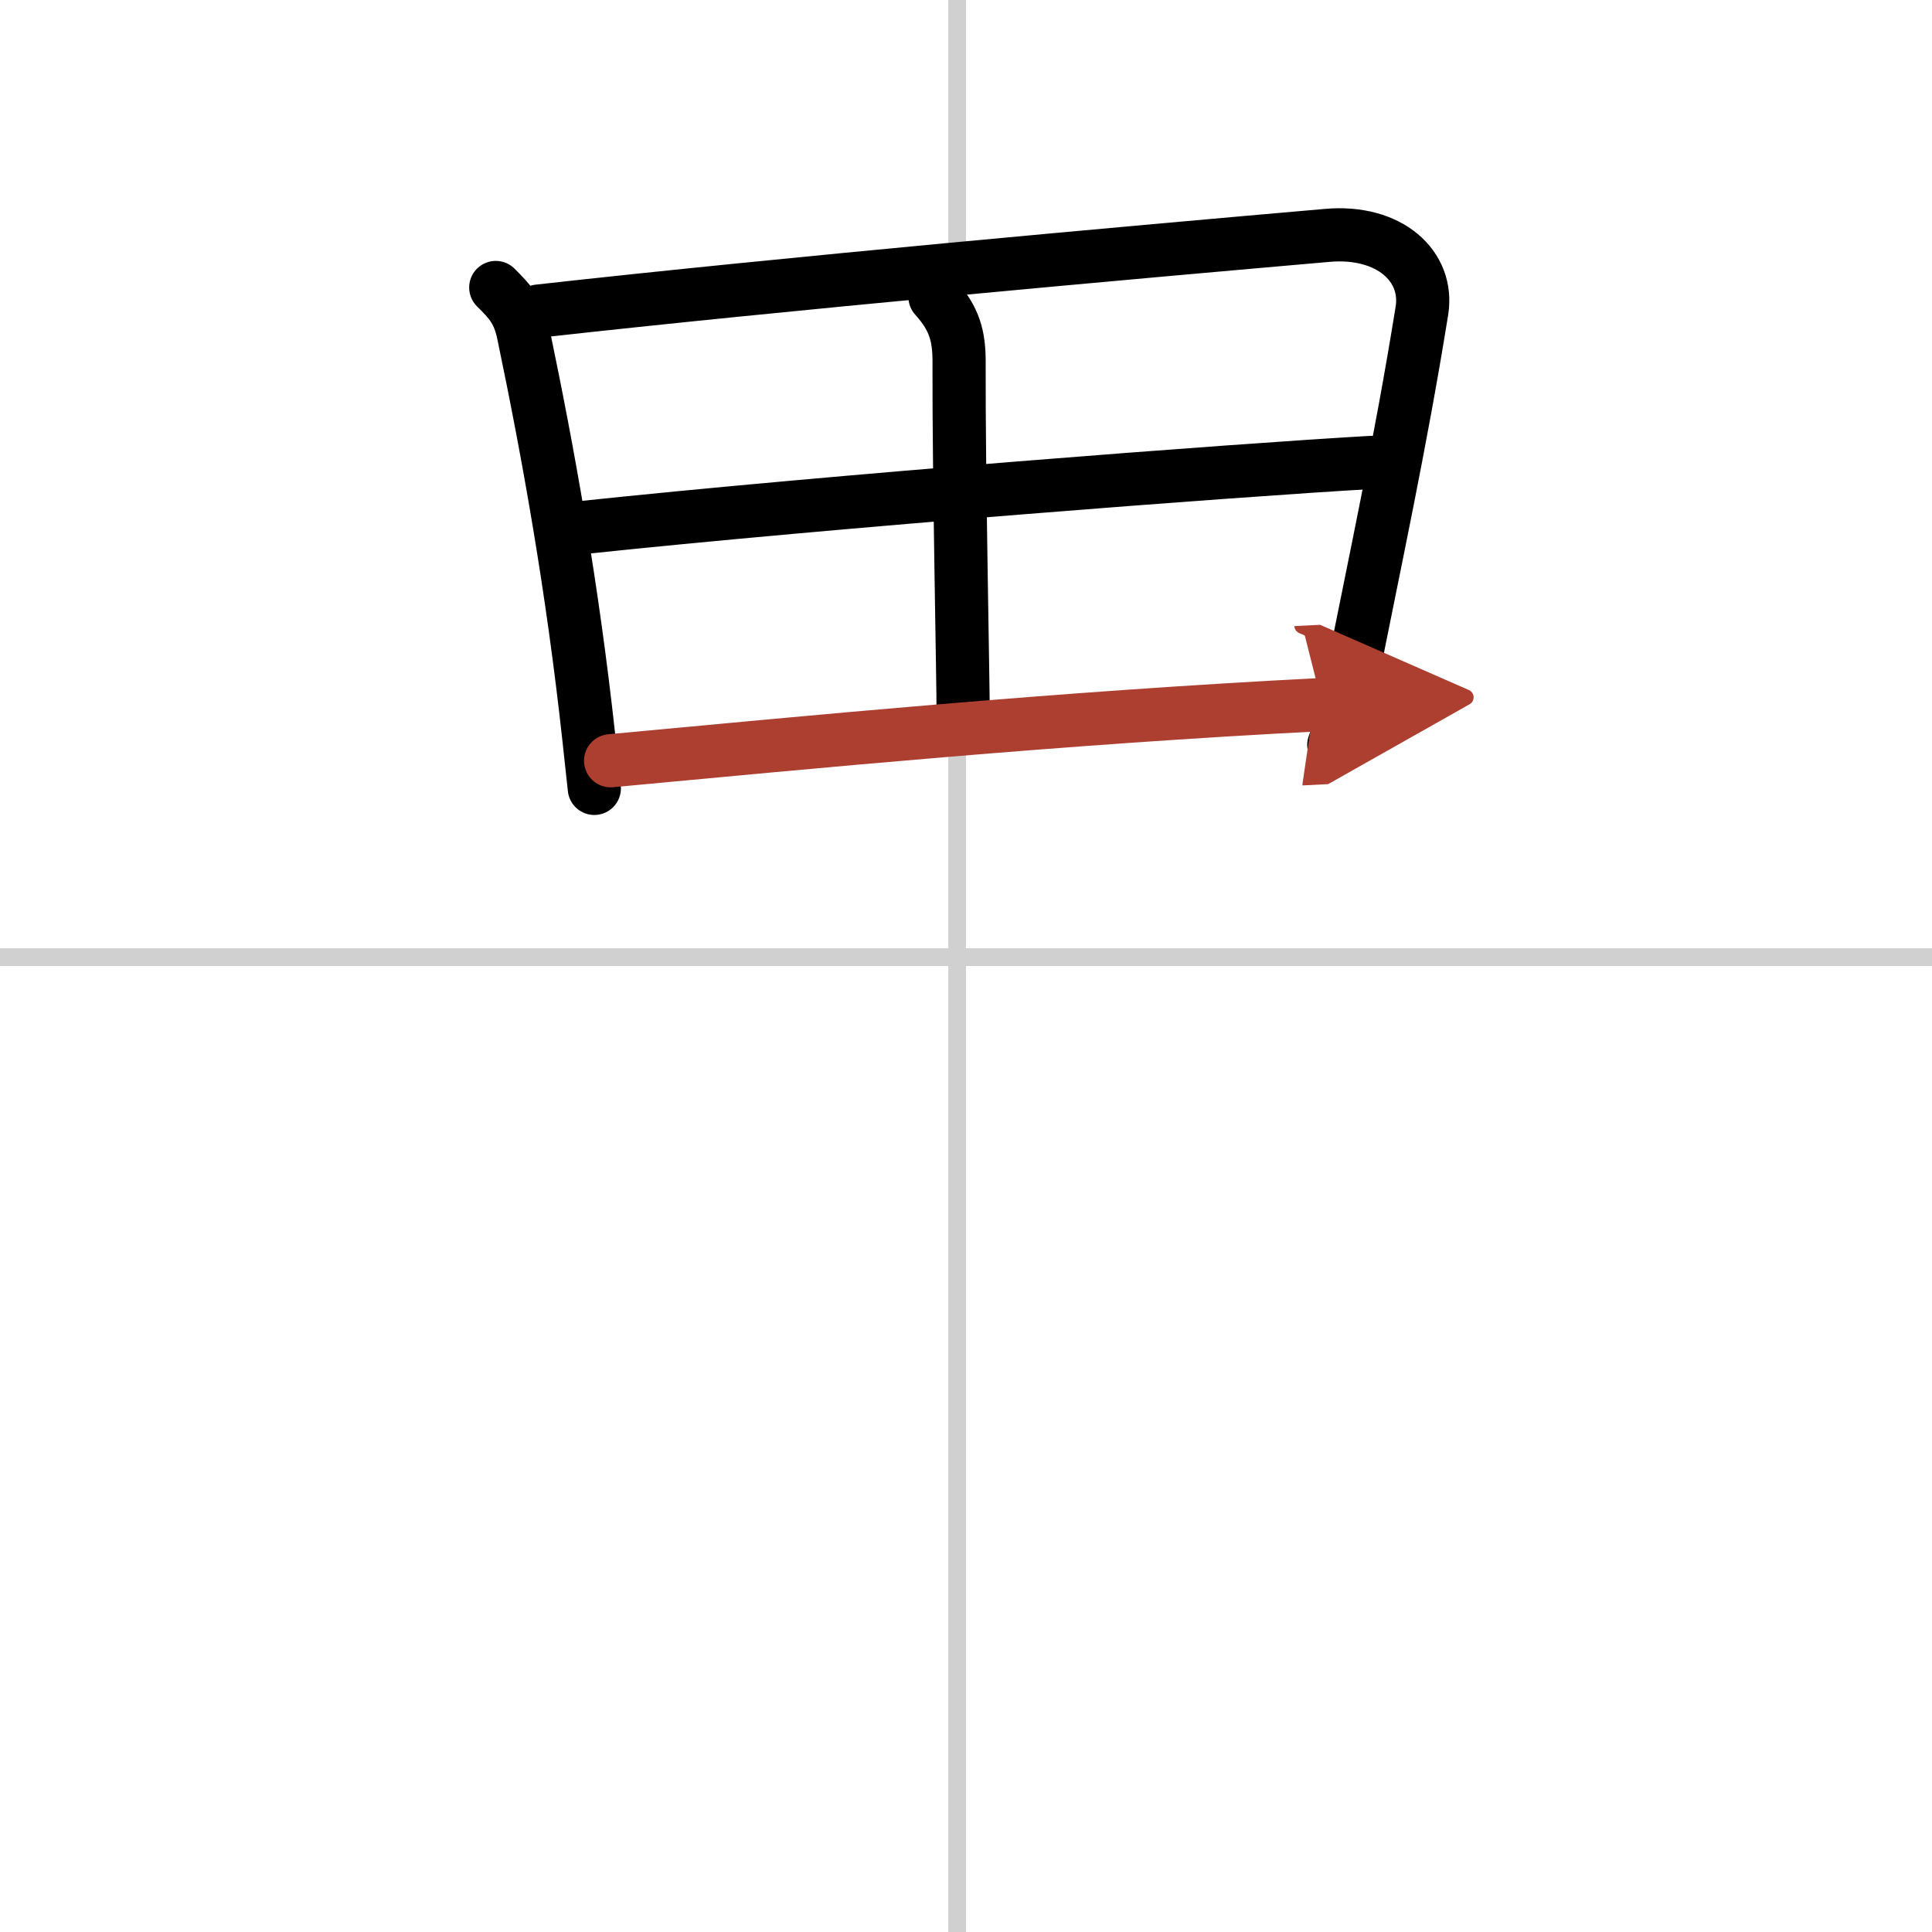 <svg width="400" height="400" viewBox="0 0 109 109" xmlns="http://www.w3.org/2000/svg"><defs><marker id="a" markerWidth="4" orient="auto" refX="1" refY="5" viewBox="0 0 10 10"><polyline points="0 0 10 5 0 10 1 5" fill="#ad3f31" stroke="#ad3f31"/></marker></defs><g fill="none" stroke="#000" stroke-linecap="round" stroke-linejoin="round" stroke-width="3"><rect width="100%" height="100%" fill="#fff" stroke="#fff"/><line x1="54" x2="54" y2="109" stroke="#d0d0d0" stroke-width="1"/><line x2="109" y1="54" y2="54" stroke="#d0d0d0" stroke-width="1"/><path d="m27.97 16.22c0.78 0.78 1.28 1.28 1.56 2.62 1.41 6.75 2.76 14.26 3.69 22.78 0.11 0.98 0.21 1.94 0.31 2.86"/><path d="m30.39 17.55c13.86-1.55 33.36-3.3 44.49-4.27 3.51-0.31 5.75 1.74 5.34 4.26-1.22 7.58-2.64 14.06-4.06 21.25-0.21 1.08-0.41 1.84-0.91 3.24"/><path d="m52.75 16.75c1.13 1.25 1.37 2.25 1.36 3.75-0.02 6.11 0.23 17.81 0.23 19.78"/><path d="m32.7 29.78c14.43-1.53 36.97-3.25 44.65-3.69"/><path d="m34.45 42.92c11.17-1.04 25.3-2.42 40.15-3.17" marker-end="url(#a)" stroke="#ad3f31"/></g></svg>
